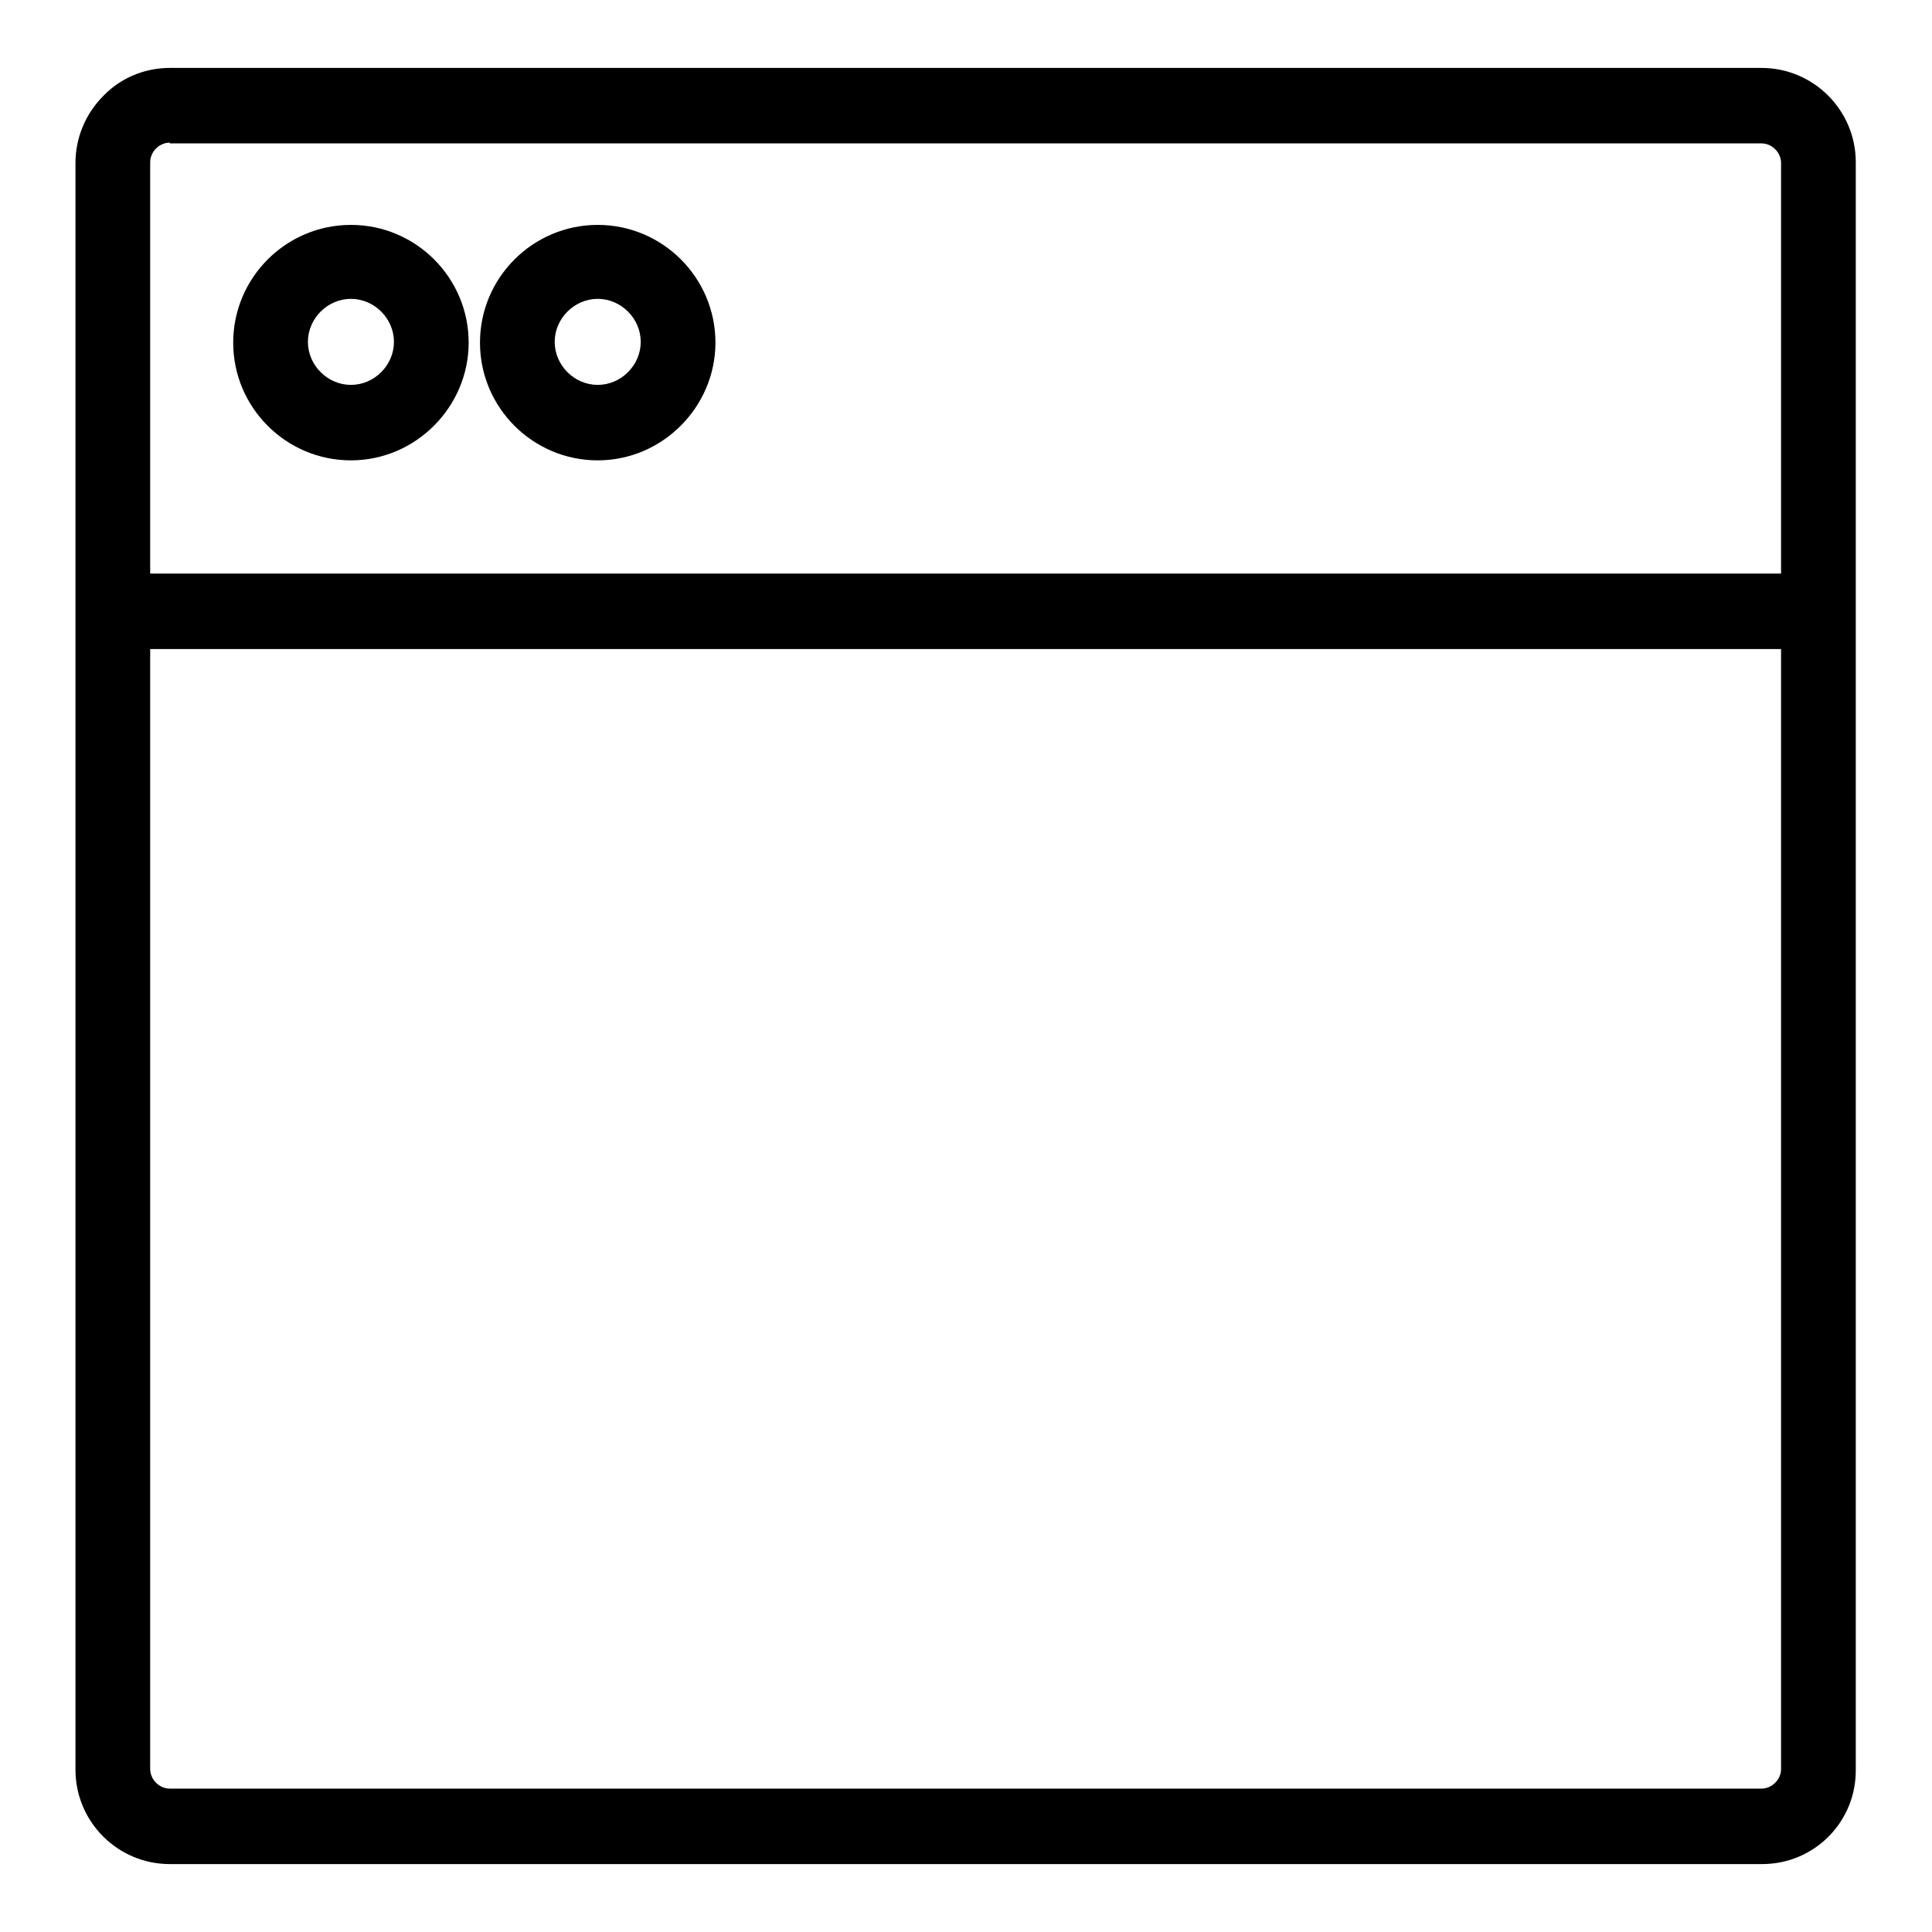 <?xml version="1.0" encoding="utf-8"?>
<!-- Svg Vector Icons : http://www.onlinewebfonts.com/icon -->
<!DOCTYPE svg PUBLIC "-//W3C//DTD SVG 1.1//EN" "http://www.w3.org/Graphics/SVG/1.1/DTD/svg11.dtd">
<svg version="1.1" xmlns="http://www.w3.org/2000/svg" xmlns:xlink="http://www.w3.org/1999/xlink" x="0px" y="0px" viewBox="0 0 256 256" enable-background="new 0 0 256 256" xml:space="preserve">
<g> <path fill="#000000" d="M233.5,247H22.5c-6.9,0-12.5-5.6-12.5-12.5V21.6c0-3.3,1.3-6.5,3.7-8.9C16,10.3,19.2,9,22.5,9h210.9 c6.9,0,12.5,5.6,12.5,12.5v212.9C246,241.4,240.4,247,233.5,247z M22.5,18.9c-1.4,0-2.6,1.2-2.6,2.6c0,0,0,0,0,0v212.9 c0,1.4,1.2,2.6,2.6,2.6c0,0,0,0,0,0h210.9c1.4,0,2.6-1.2,2.6-2.6l0,0V21.6c0-1.4-1.2-2.6-2.6-2.6c0,0,0,0,0,0H22.5z M15,76H241V86 H15V76z M46.5,61c-8.6,0-15.6-7-15.6-15.6c0-8.6,7-15.6,15.6-15.6s15.6,7,15.6,15.6C62.1,53.9,55.1,61,46.5,61z M46.5,39.6 c-3.1,0-5.7,2.6-5.7,5.7s2.6,5.7,5.7,5.7s5.7-2.6,5.7-5.7S49.6,39.6,46.5,39.6z M79.2,61c-8.6,0-15.6-7-15.6-15.6 c0-8.6,7-15.6,15.6-15.6c8.6,0,15.6,7,15.6,15.6C94.8,53.9,87.8,61,79.2,61z M79.2,39.6c-3.1,0-5.7,2.6-5.7,5.7s2.6,5.7,5.7,5.7 c3.1,0,5.7-2.6,5.7-5.7S82.3,39.6,79.2,39.6z"/></g>
</svg>